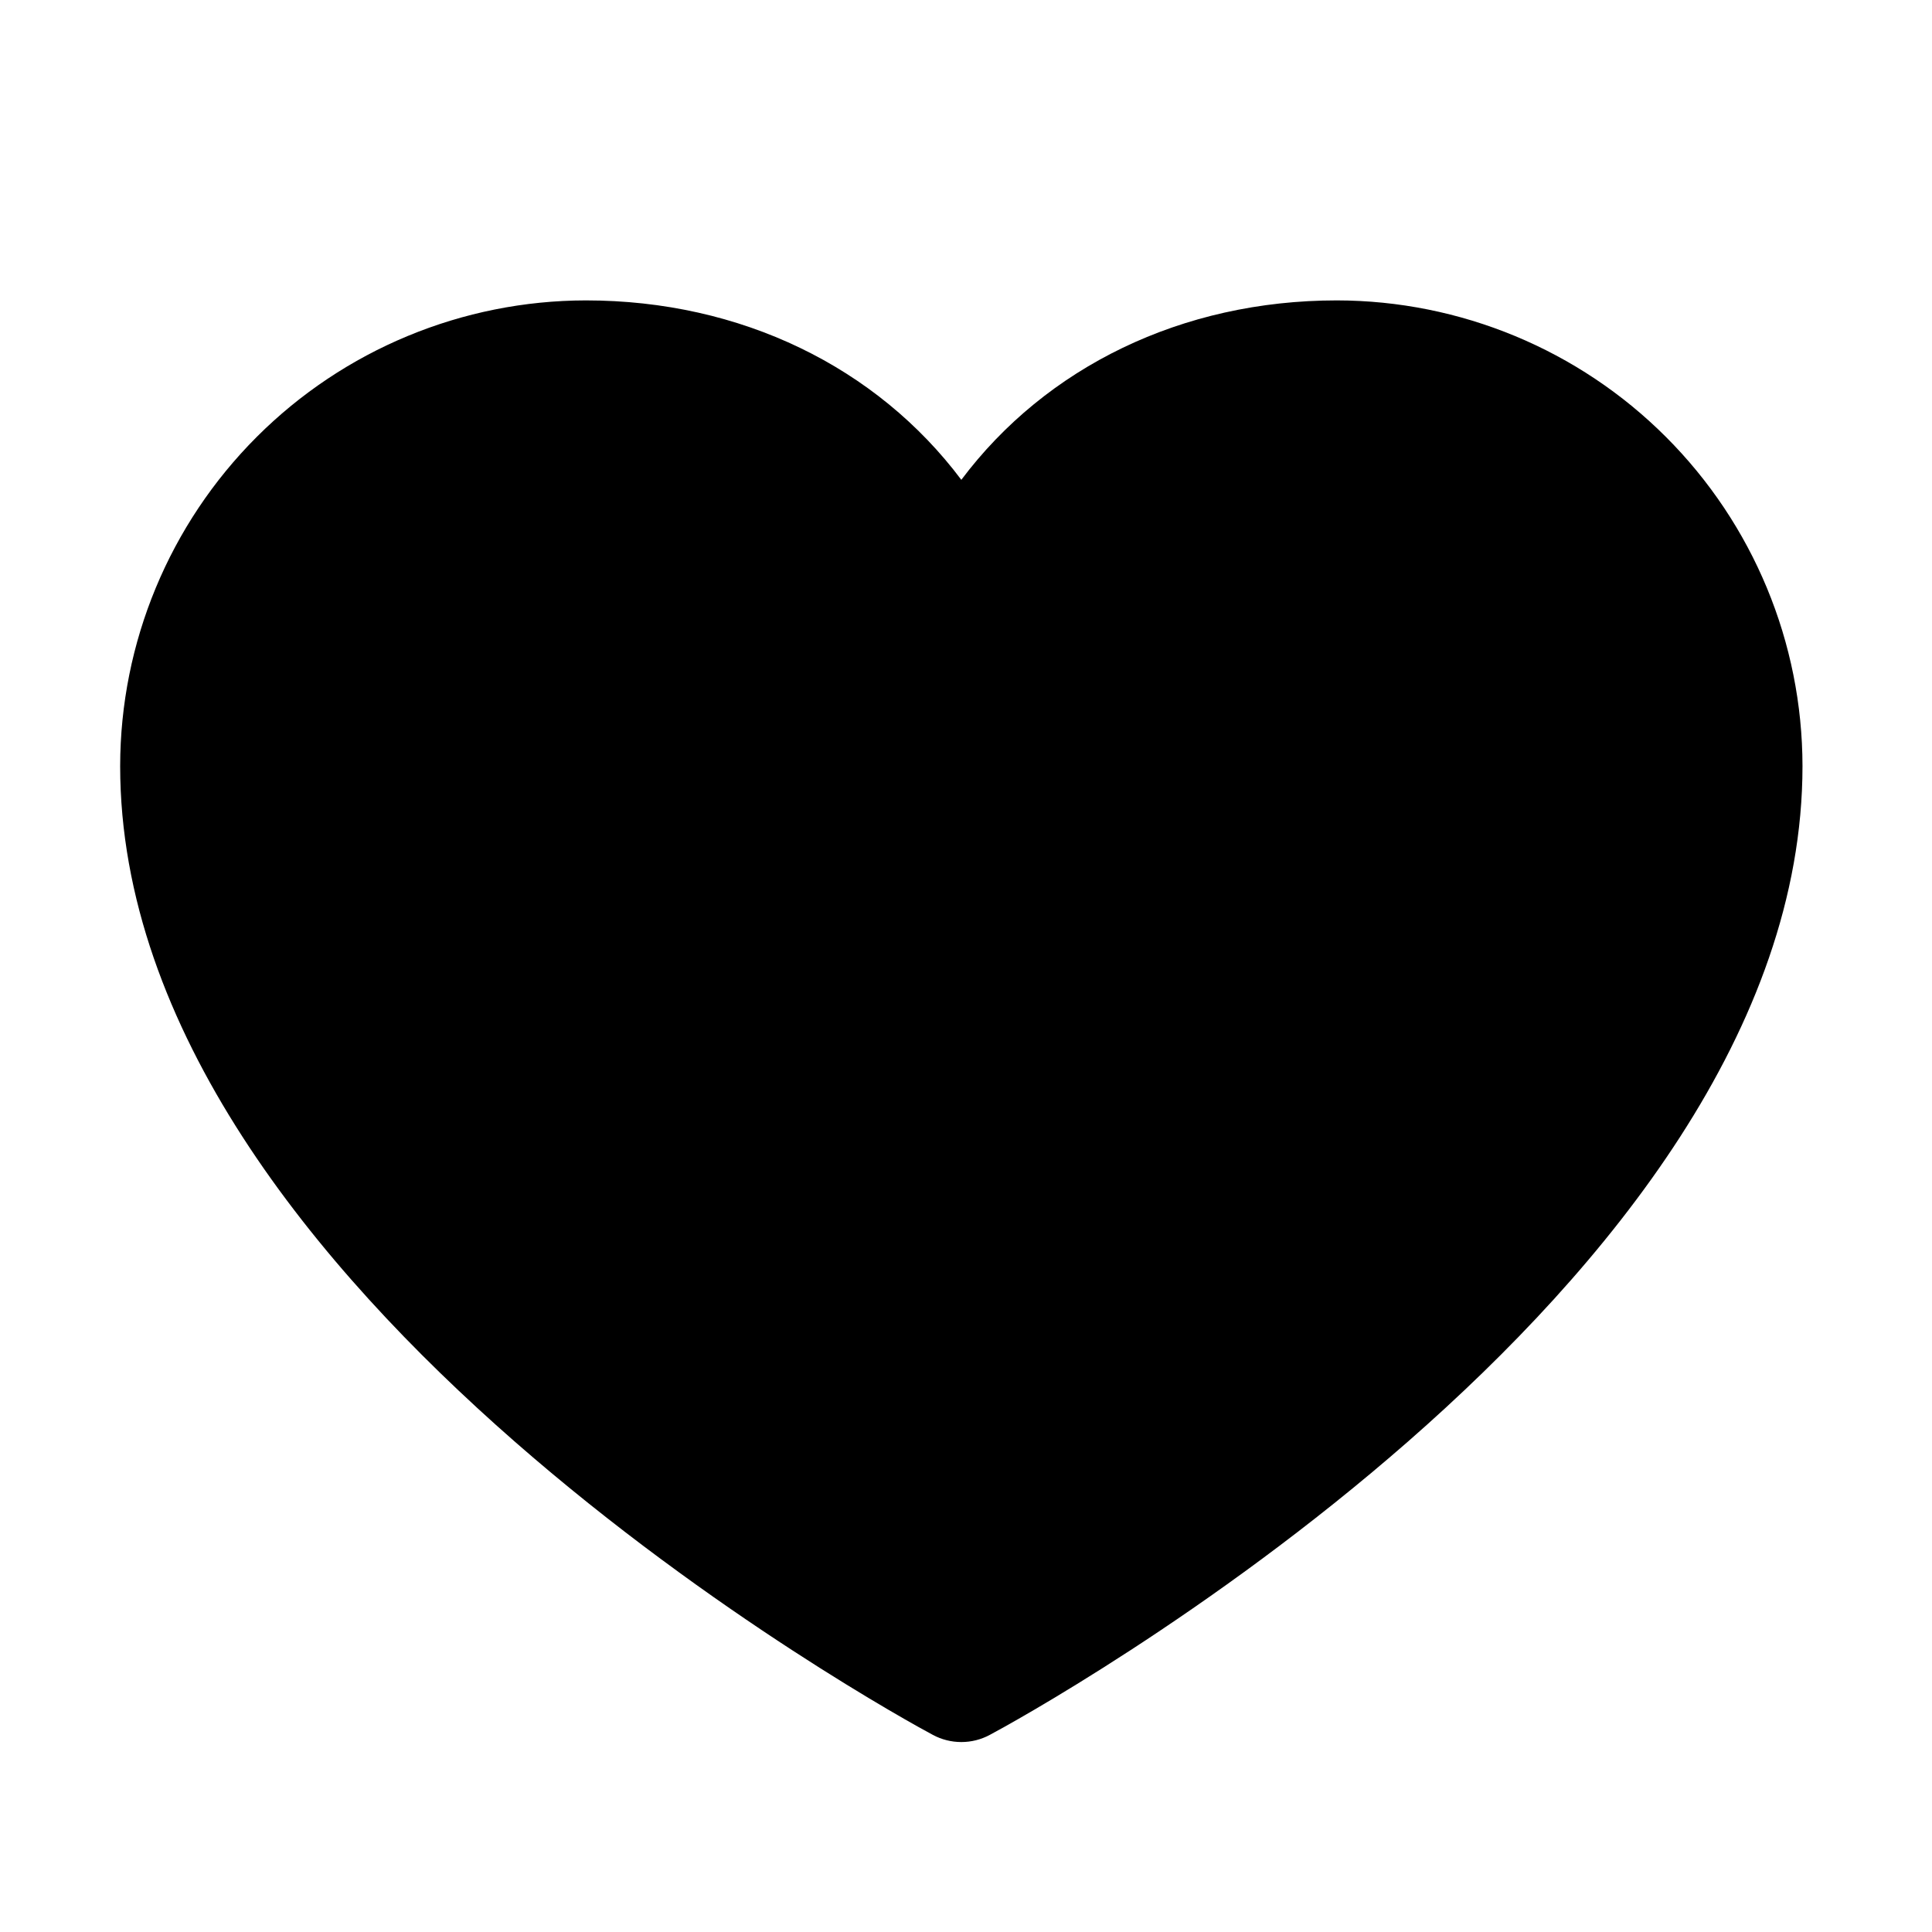 <svg width="31" height="31" viewBox="0 0 31 31" fill="none" xmlns="http://www.w3.org/2000/svg">
<path d="M28.922 12.292C28.922 20.727 16.415 27.555 15.882 27.837C15.741 27.913 15.585 27.952 15.425 27.952C15.266 27.952 15.109 27.913 14.968 27.837C14.436 27.555 1.928 20.727 1.928 12.292C1.93 10.311 2.718 8.412 4.119 7.011C5.52 5.61 7.419 4.823 9.4 4.82C11.888 4.82 14.067 5.89 15.425 7.699C16.783 5.89 18.962 4.82 21.451 4.82C23.431 4.823 25.331 5.61 26.731 7.011C28.132 8.412 28.92 10.311 28.922 12.292Z" fill="black"/>
</svg>
